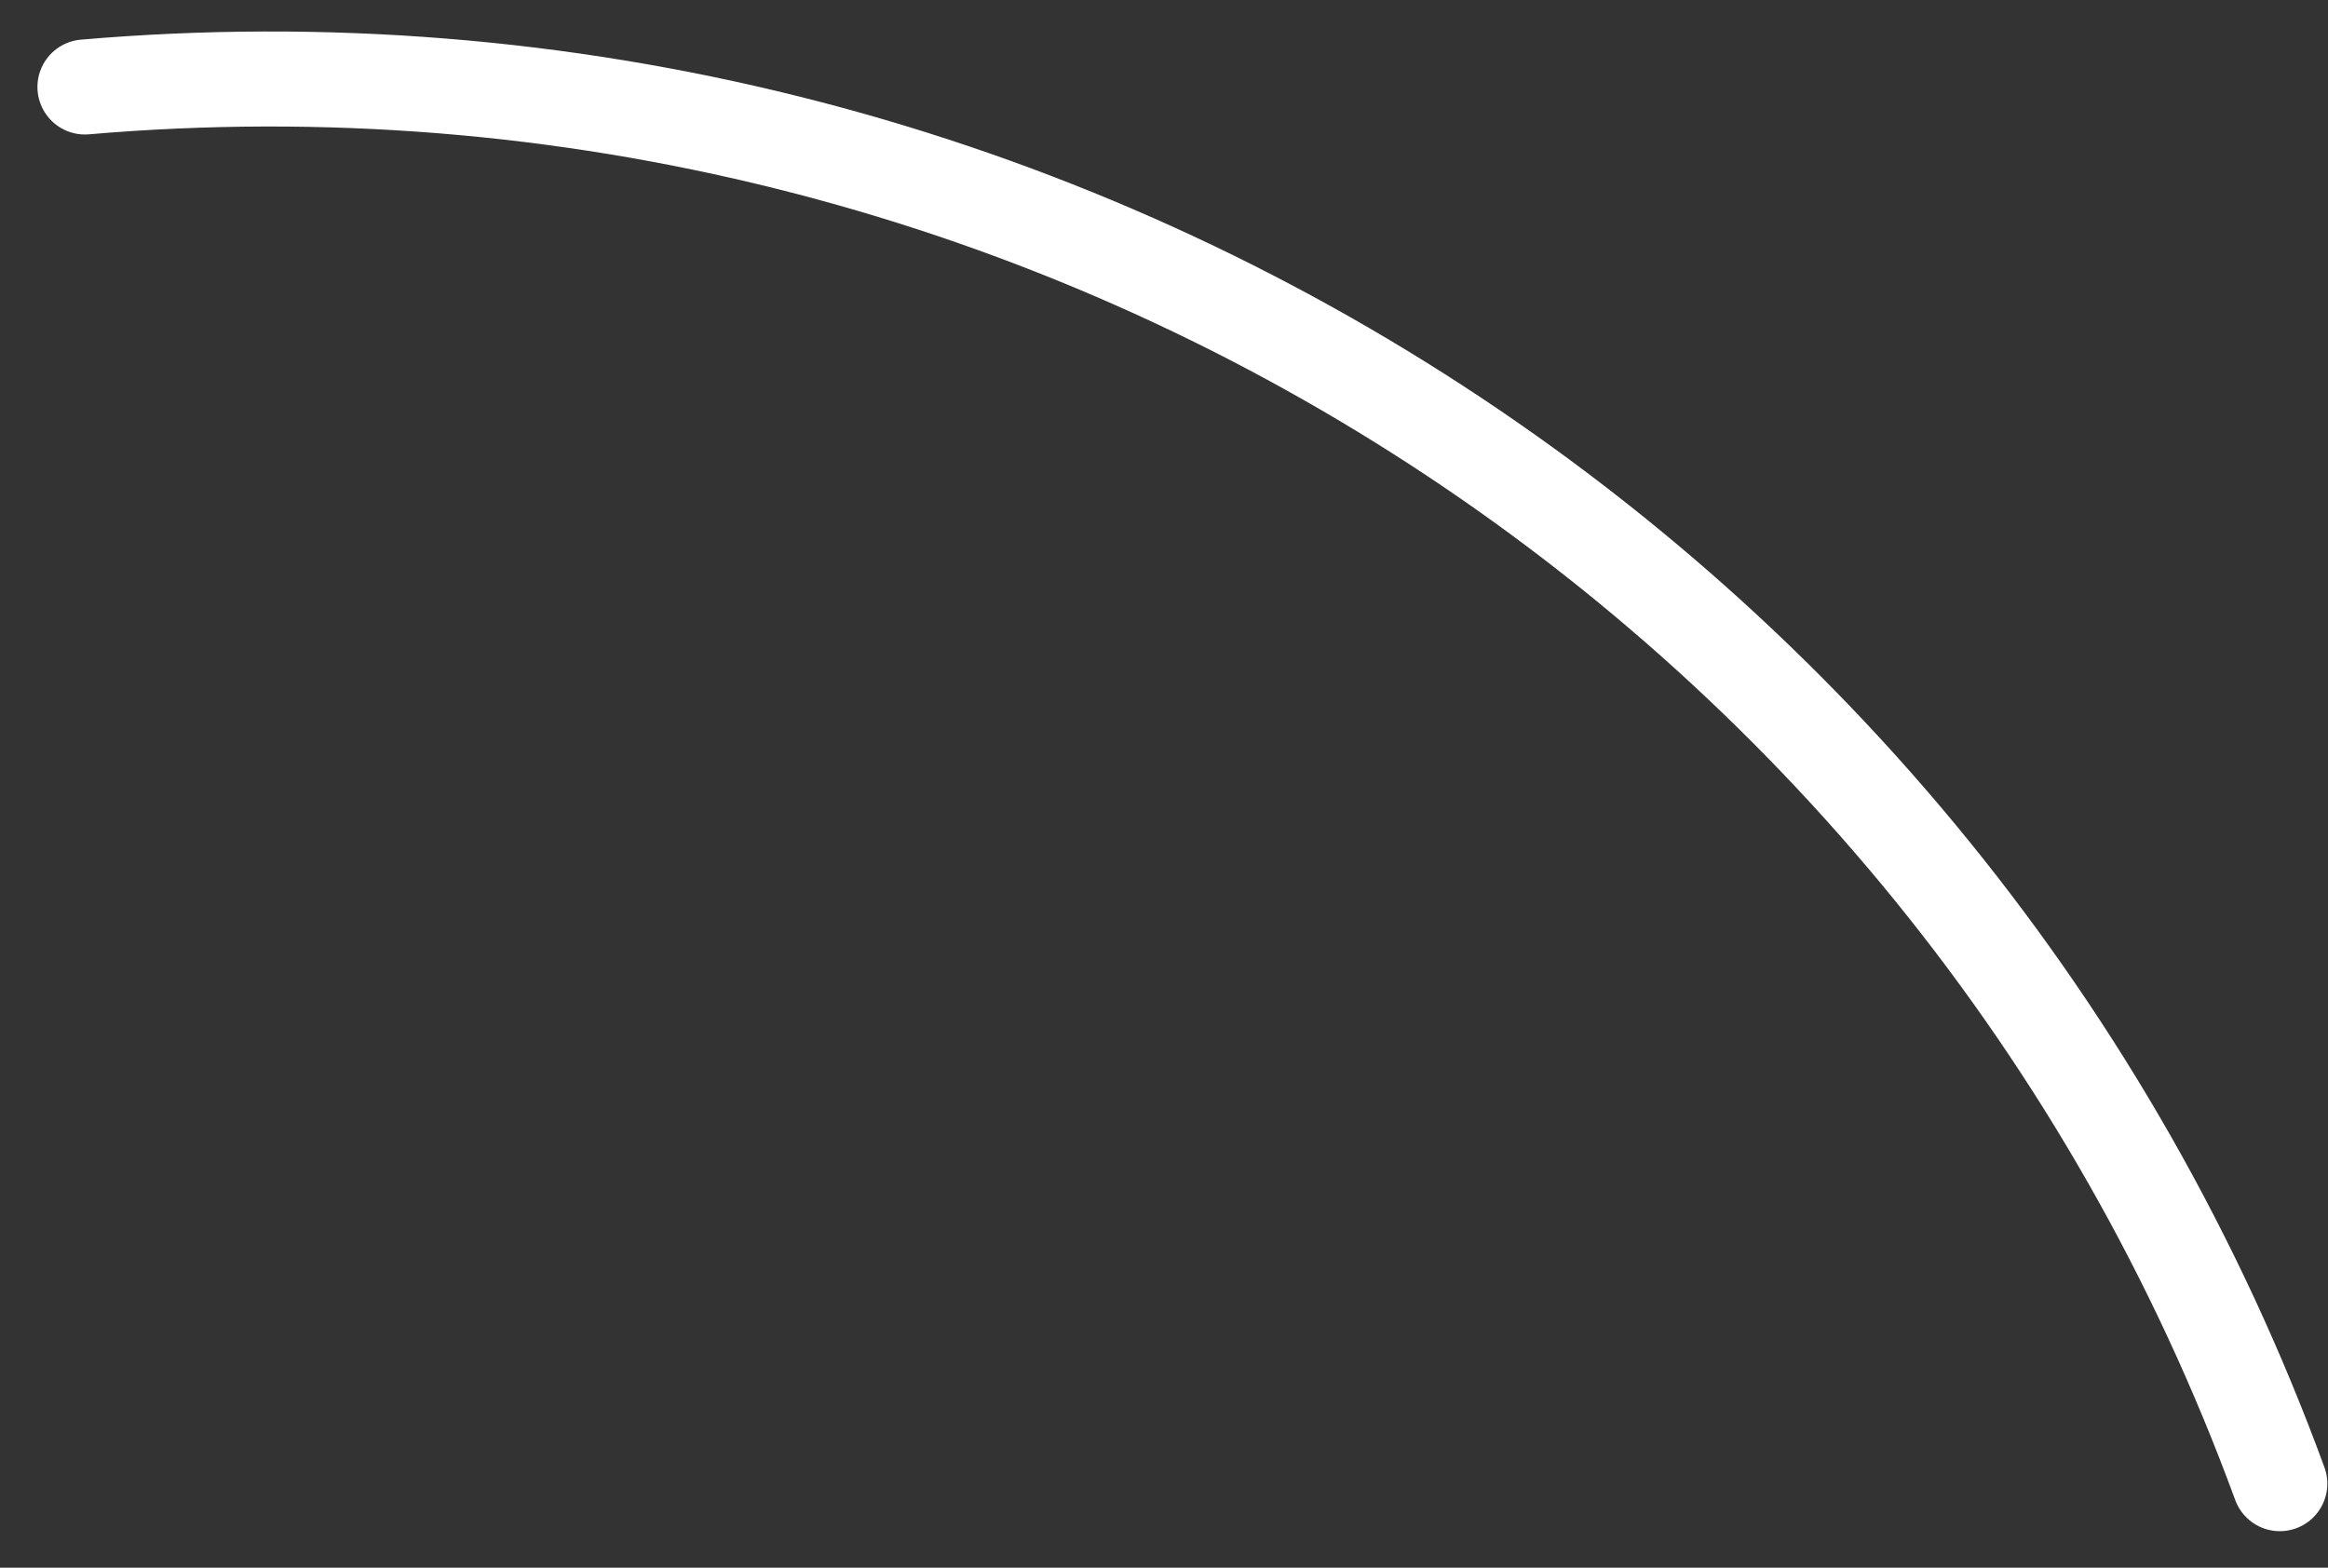 <svg width="49" height="33" viewBox="0 0 49 33" fill="none" xmlns="http://www.w3.org/2000/svg">
<rect x="0" y="0" width="49" height="33" fill="#333333" stroke="none"/>
<path d="M1.788 1.831V1.831C22.058 0.082 40.987 12.128 47.986 31.231V31.231" stroke="white" stroke-width="2" stroke-linecap="round"/>
</svg>
